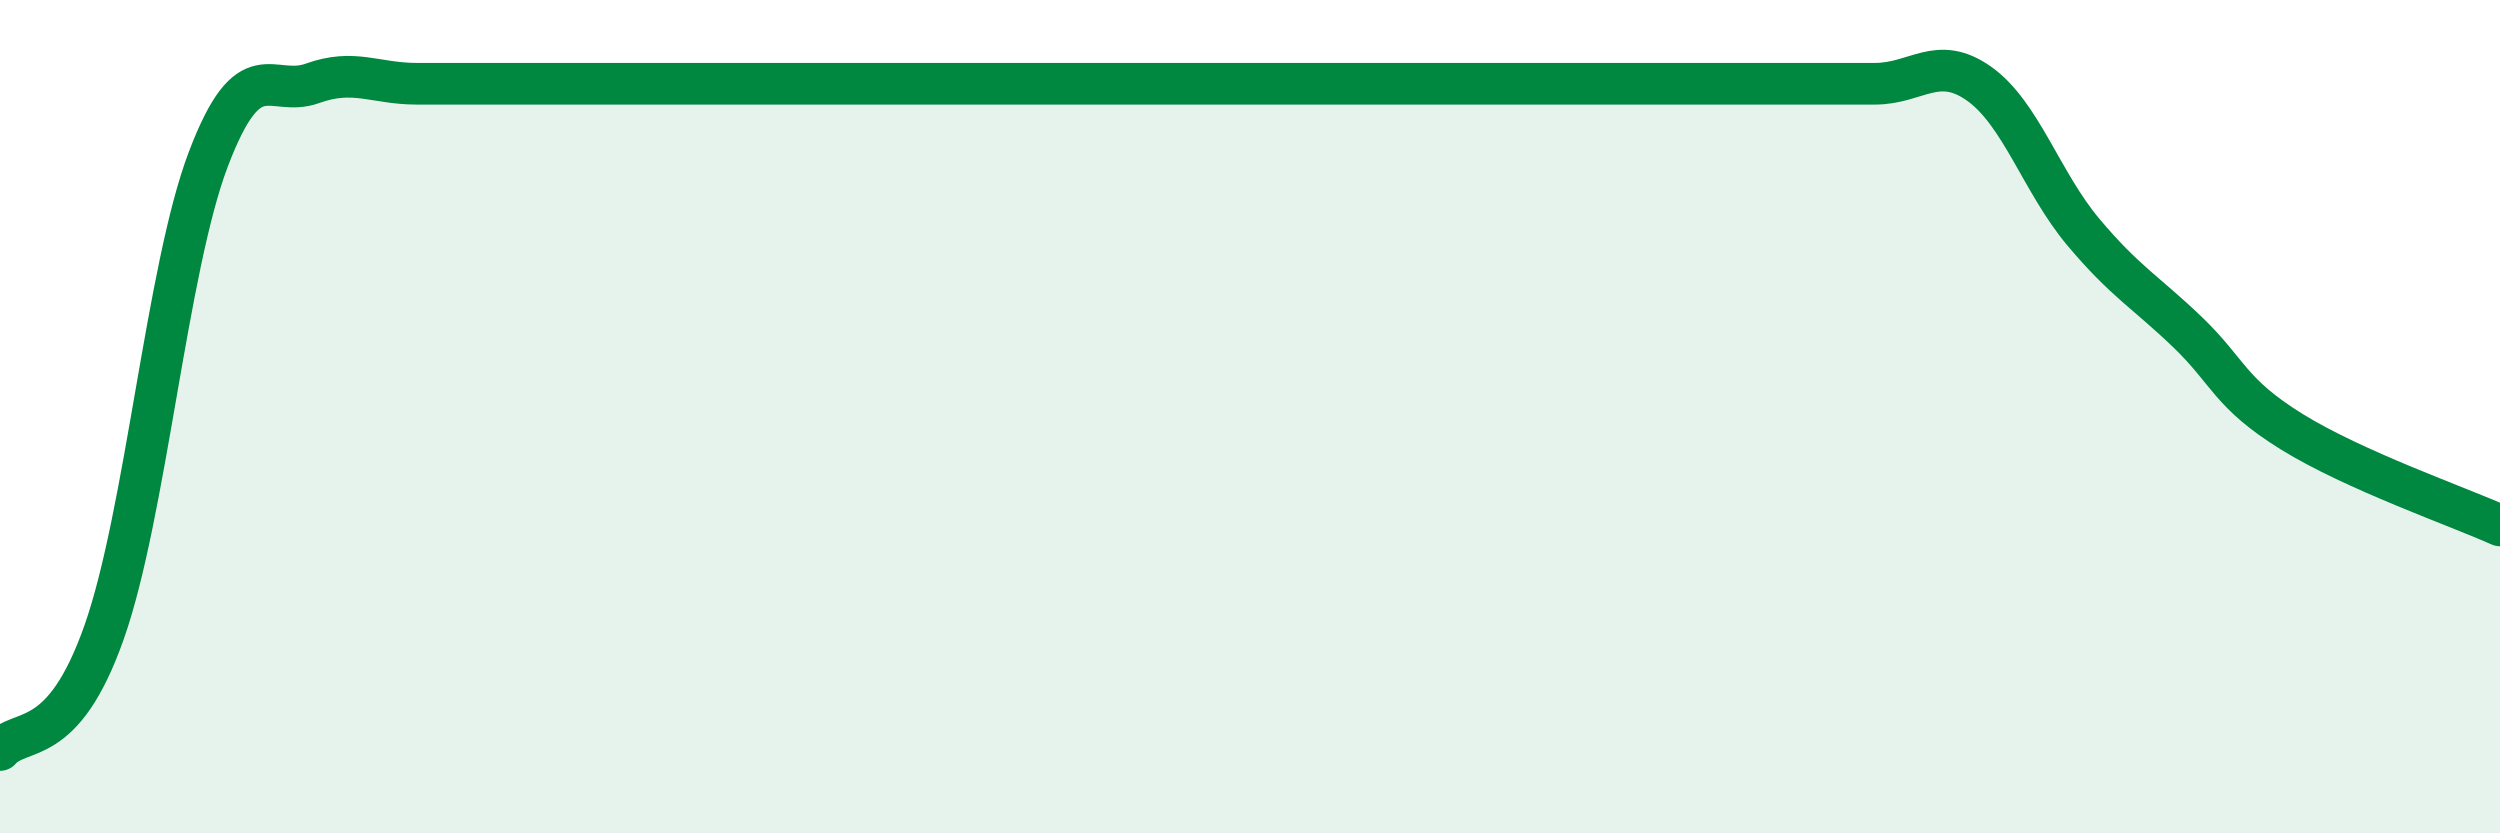 
    <svg width="60" height="20" viewBox="0 0 60 20" xmlns="http://www.w3.org/2000/svg">
      <path
        d="M 0,18 C 0.5,17.43 1.5,18.01 2.5,15.17 C 3.5,12.33 4,6.45 5,3.82 C 6,1.19 6.5,2.36 7.5,2 C 8.5,1.64 9,2.01 10,2.01 C 11,2.01 11.5,2.01 12.5,2.01 C 13.5,2.01 14,2.01 15,2.01 C 16,2.01 16.5,2.01 17.5,2.01 C 18.5,2.01 19,2.01 20,2.01 C 21,2.01 21.5,2.01 22.5,2.01 C 23.5,2.01 24,2.01 25,2.01 C 26,2.01 26.5,2.01 27.5,2.01 C 28.5,2.01 29,2.01 30,2.01 C 31,2.01 31.5,2.01 32.5,2.01 C 33.5,2.01 34,2.01 35,2.01 C 36,2.01 36,2.01 37.5,2.01 C 39,2.01 41,2.01 42.5,2.01 C 44,2.01 44,2.01 45,2.01 C 46,2.01 46.5,1.3 47.5,2.01 C 48.5,2.72 49,4.38 50,5.57 C 51,6.76 51.5,7.01 52.5,7.97 C 53.5,8.93 53.5,9.43 55,10.36 C 56.5,11.29 59,12.16 60,12.61L60 20L0 20Z"
        fill="#008740"
        opacity="0.1"
        stroke-linecap="round"
        stroke-linejoin="round"
      />
      <path
        d="M 0,18 C 0.5,17.43 1.5,18.01 2.5,15.17 C 3.5,12.33 4,6.45 5,3.82 C 6,1.19 6.5,2.36 7.5,2 C 8.5,1.64 9,2.01 10,2.01 C 11,2.01 11.5,2.01 12.5,2.01 C 13.5,2.01 14,2.01 15,2.01 C 16,2.01 16.5,2.01 17.5,2.01 C 18.5,2.01 19,2.01 20,2.01 C 21,2.01 21.5,2.01 22.5,2.01 C 23.5,2.01 24,2.01 25,2.01 C 26,2.01 26.5,2.01 27.5,2.01 C 28.5,2.01 29,2.01 30,2.01 C 31,2.01 31.5,2.01 32.5,2.01 C 33.5,2.01 34,2.01 35,2.01 C 36,2.01 36,2.01 37.5,2.01 C 39,2.01 41,2.01 42.5,2.01 C 44,2.01 44,2.01 45,2.01 C 46,2.01 46.5,1.3 47.5,2.01 C 48.5,2.72 49,4.38 50,5.57 C 51,6.76 51.5,7.01 52.5,7.97 C 53.5,8.93 53.5,9.43 55,10.36 C 56.5,11.29 59,12.16 60,12.61"
        stroke="#008740"
        stroke-width="1"
        fill="none"
        stroke-linecap="round"
        stroke-linejoin="round"
      />
    </svg>
  